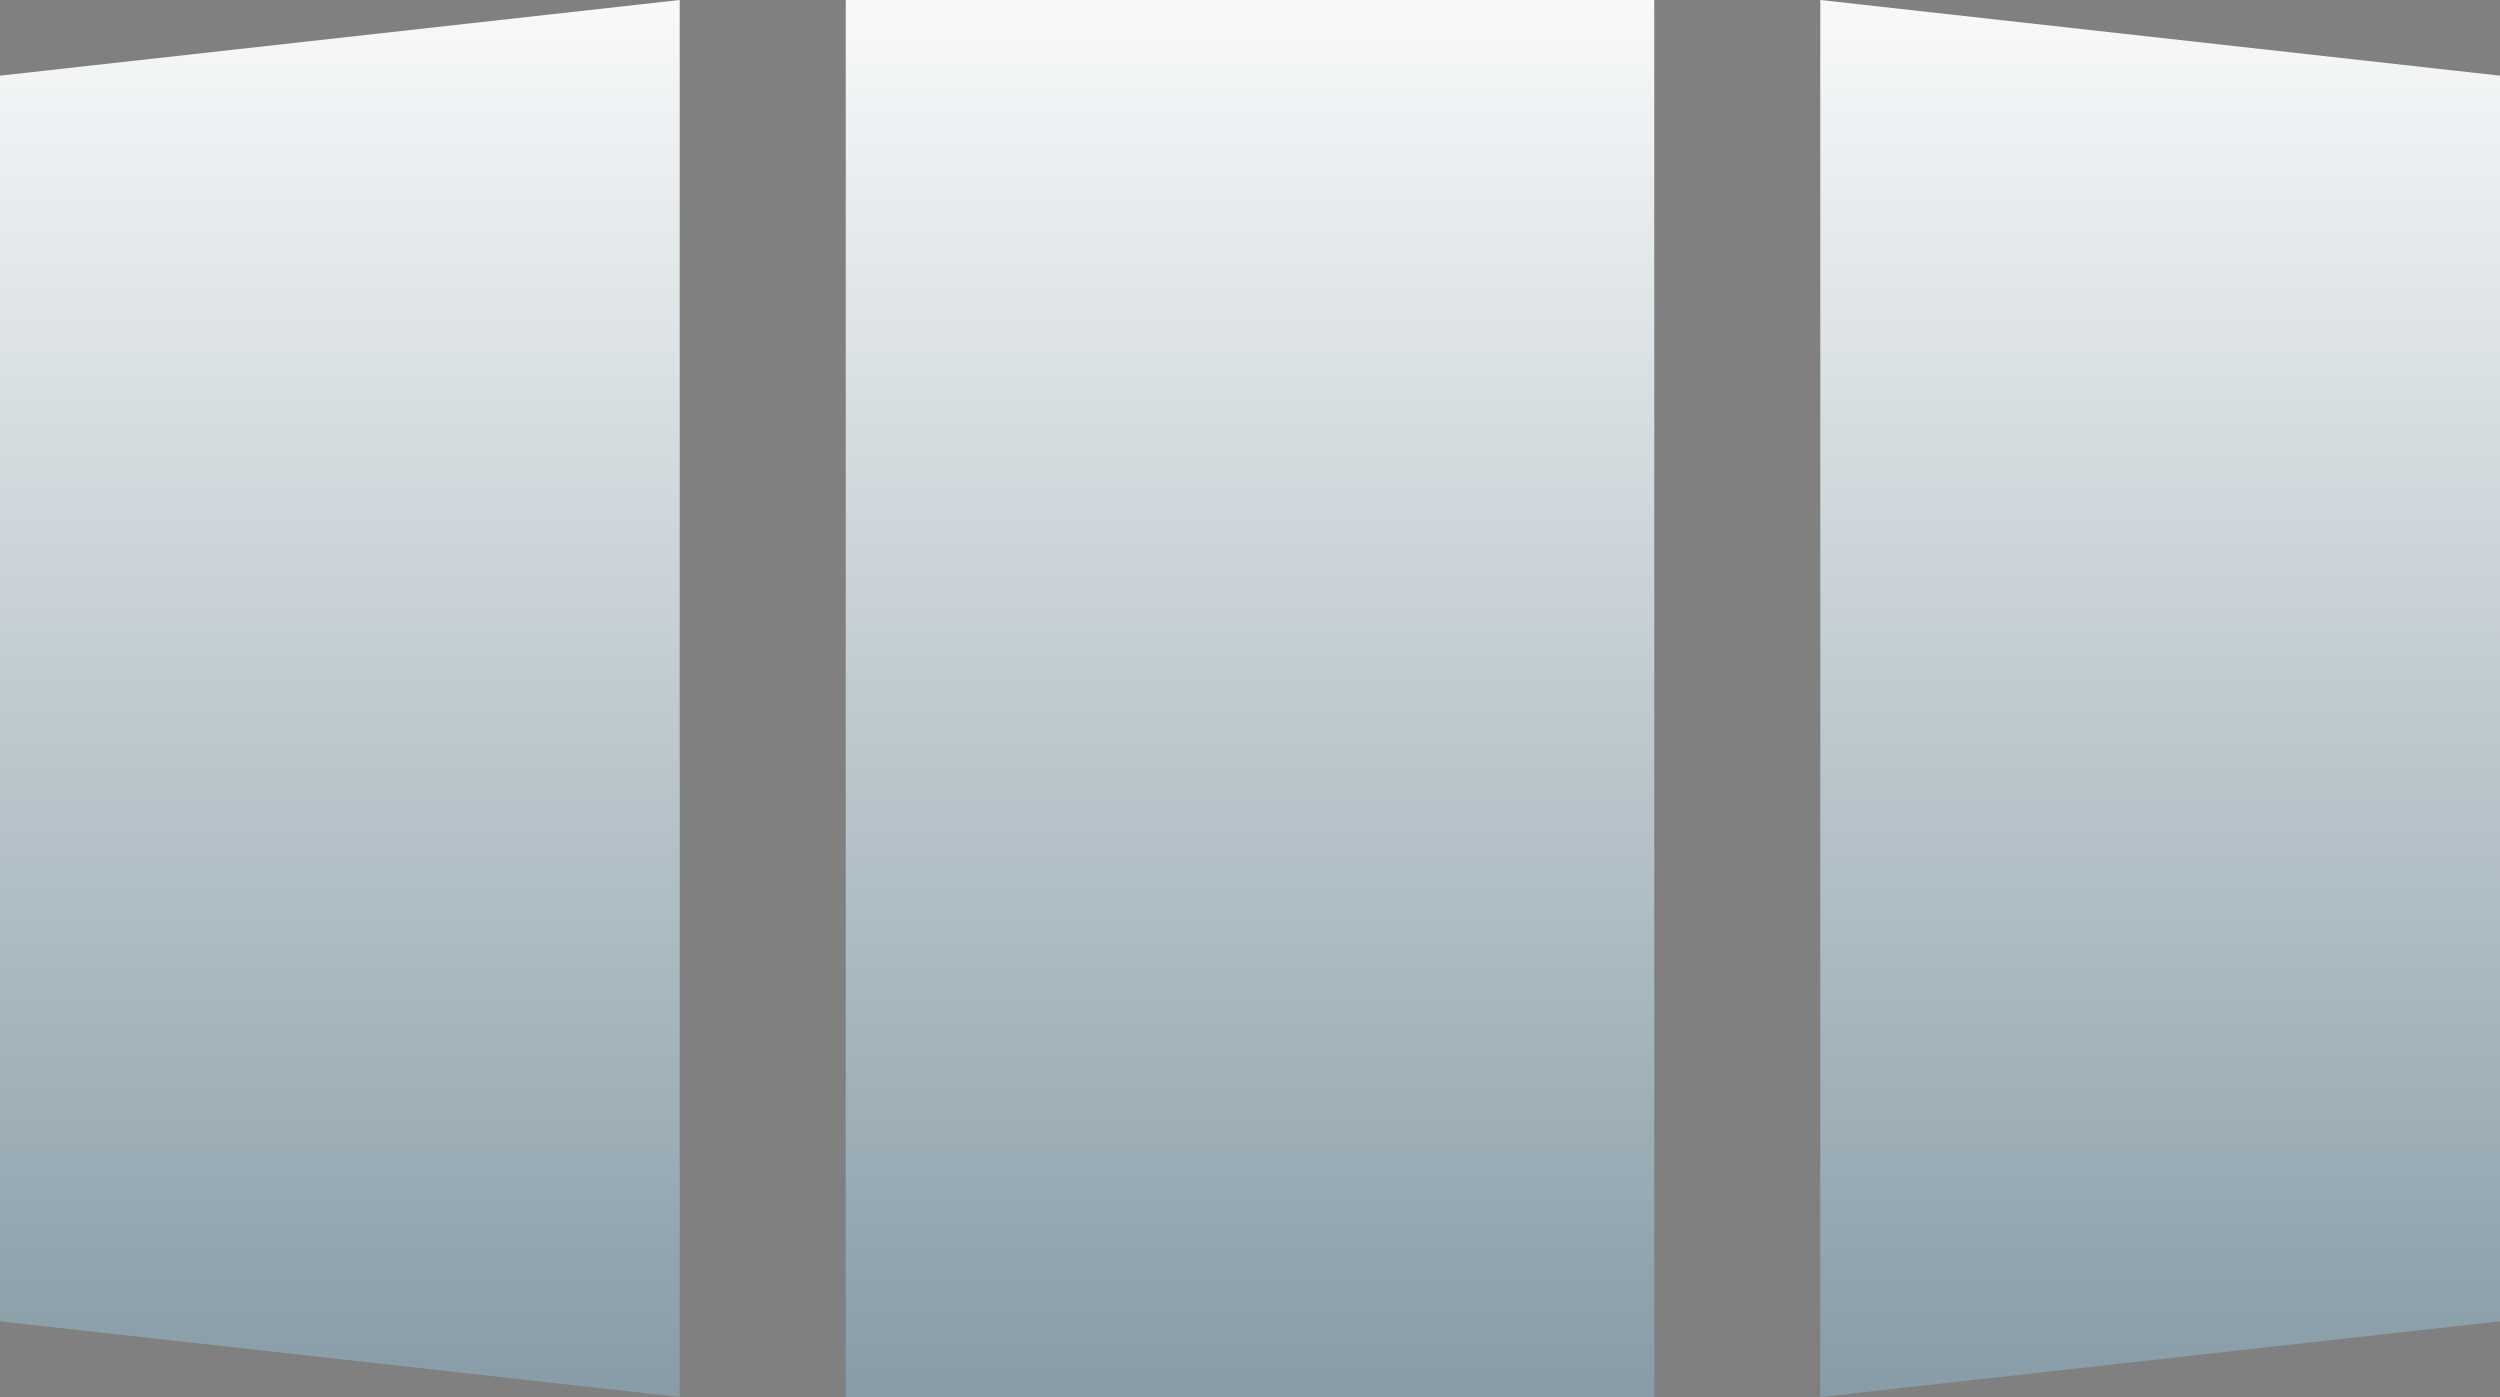<?xml version="1.0" encoding="UTF-8"?>
<svg xmlns="http://www.w3.org/2000/svg" width="34" height="19" viewBox="0 0 34 19" fill="none">
  <rect x="0" y="0" width="34" height="19" fill="#808080" stroke="none"/>
  <g id="a" clip-path="url(#clip0_135_729)">
    <path id="Vector" d="M0 17.97L9.244 19V0L0 1.029V17.97Z" fill="url(#paint0_linear_135_729)"></path>
    <path id="Vector_2" d="M11.502 19H22.498L22.498 0H11.502L11.502 19Z" fill="url(#paint1_linear_135_729)"></path>
    <path id="Vector_3" d="M34 17.97L24.756 19V0L34 1.029V17.97Z" fill="url(#paint2_linear_135_729)"></path>
  </g>
  <defs>
    <linearGradient id="paint0_linear_135_729" x1="4.621" y1="-1.17" x2="4.621" y2="35.085" gradientUnits="userSpaceOnUse">
      <stop stop-color="white"></stop>
      <stop offset="1" stop-color="#274D60"></stop>
    </linearGradient>
    <linearGradient id="paint1_linear_135_729" x1="17.002" y1="-1.17" x2="17.002" y2="35.085" gradientUnits="userSpaceOnUse">
      <stop stop-color="white"></stop>
      <stop offset="1" stop-color="#274D60"></stop>
    </linearGradient>
    <linearGradient id="paint2_linear_135_729" x1="29.379" y1="-1.17" x2="29.379" y2="35.085" gradientUnits="userSpaceOnUse">
      <stop stop-color="white"></stop>
      <stop offset="1" stop-color="#274D60"></stop>
    </linearGradient>
    <clipPath id="clip0_135_729">
      <rect width="34" height="19" fill="white"></rect>
    </clipPath>
  </defs>
</svg>
